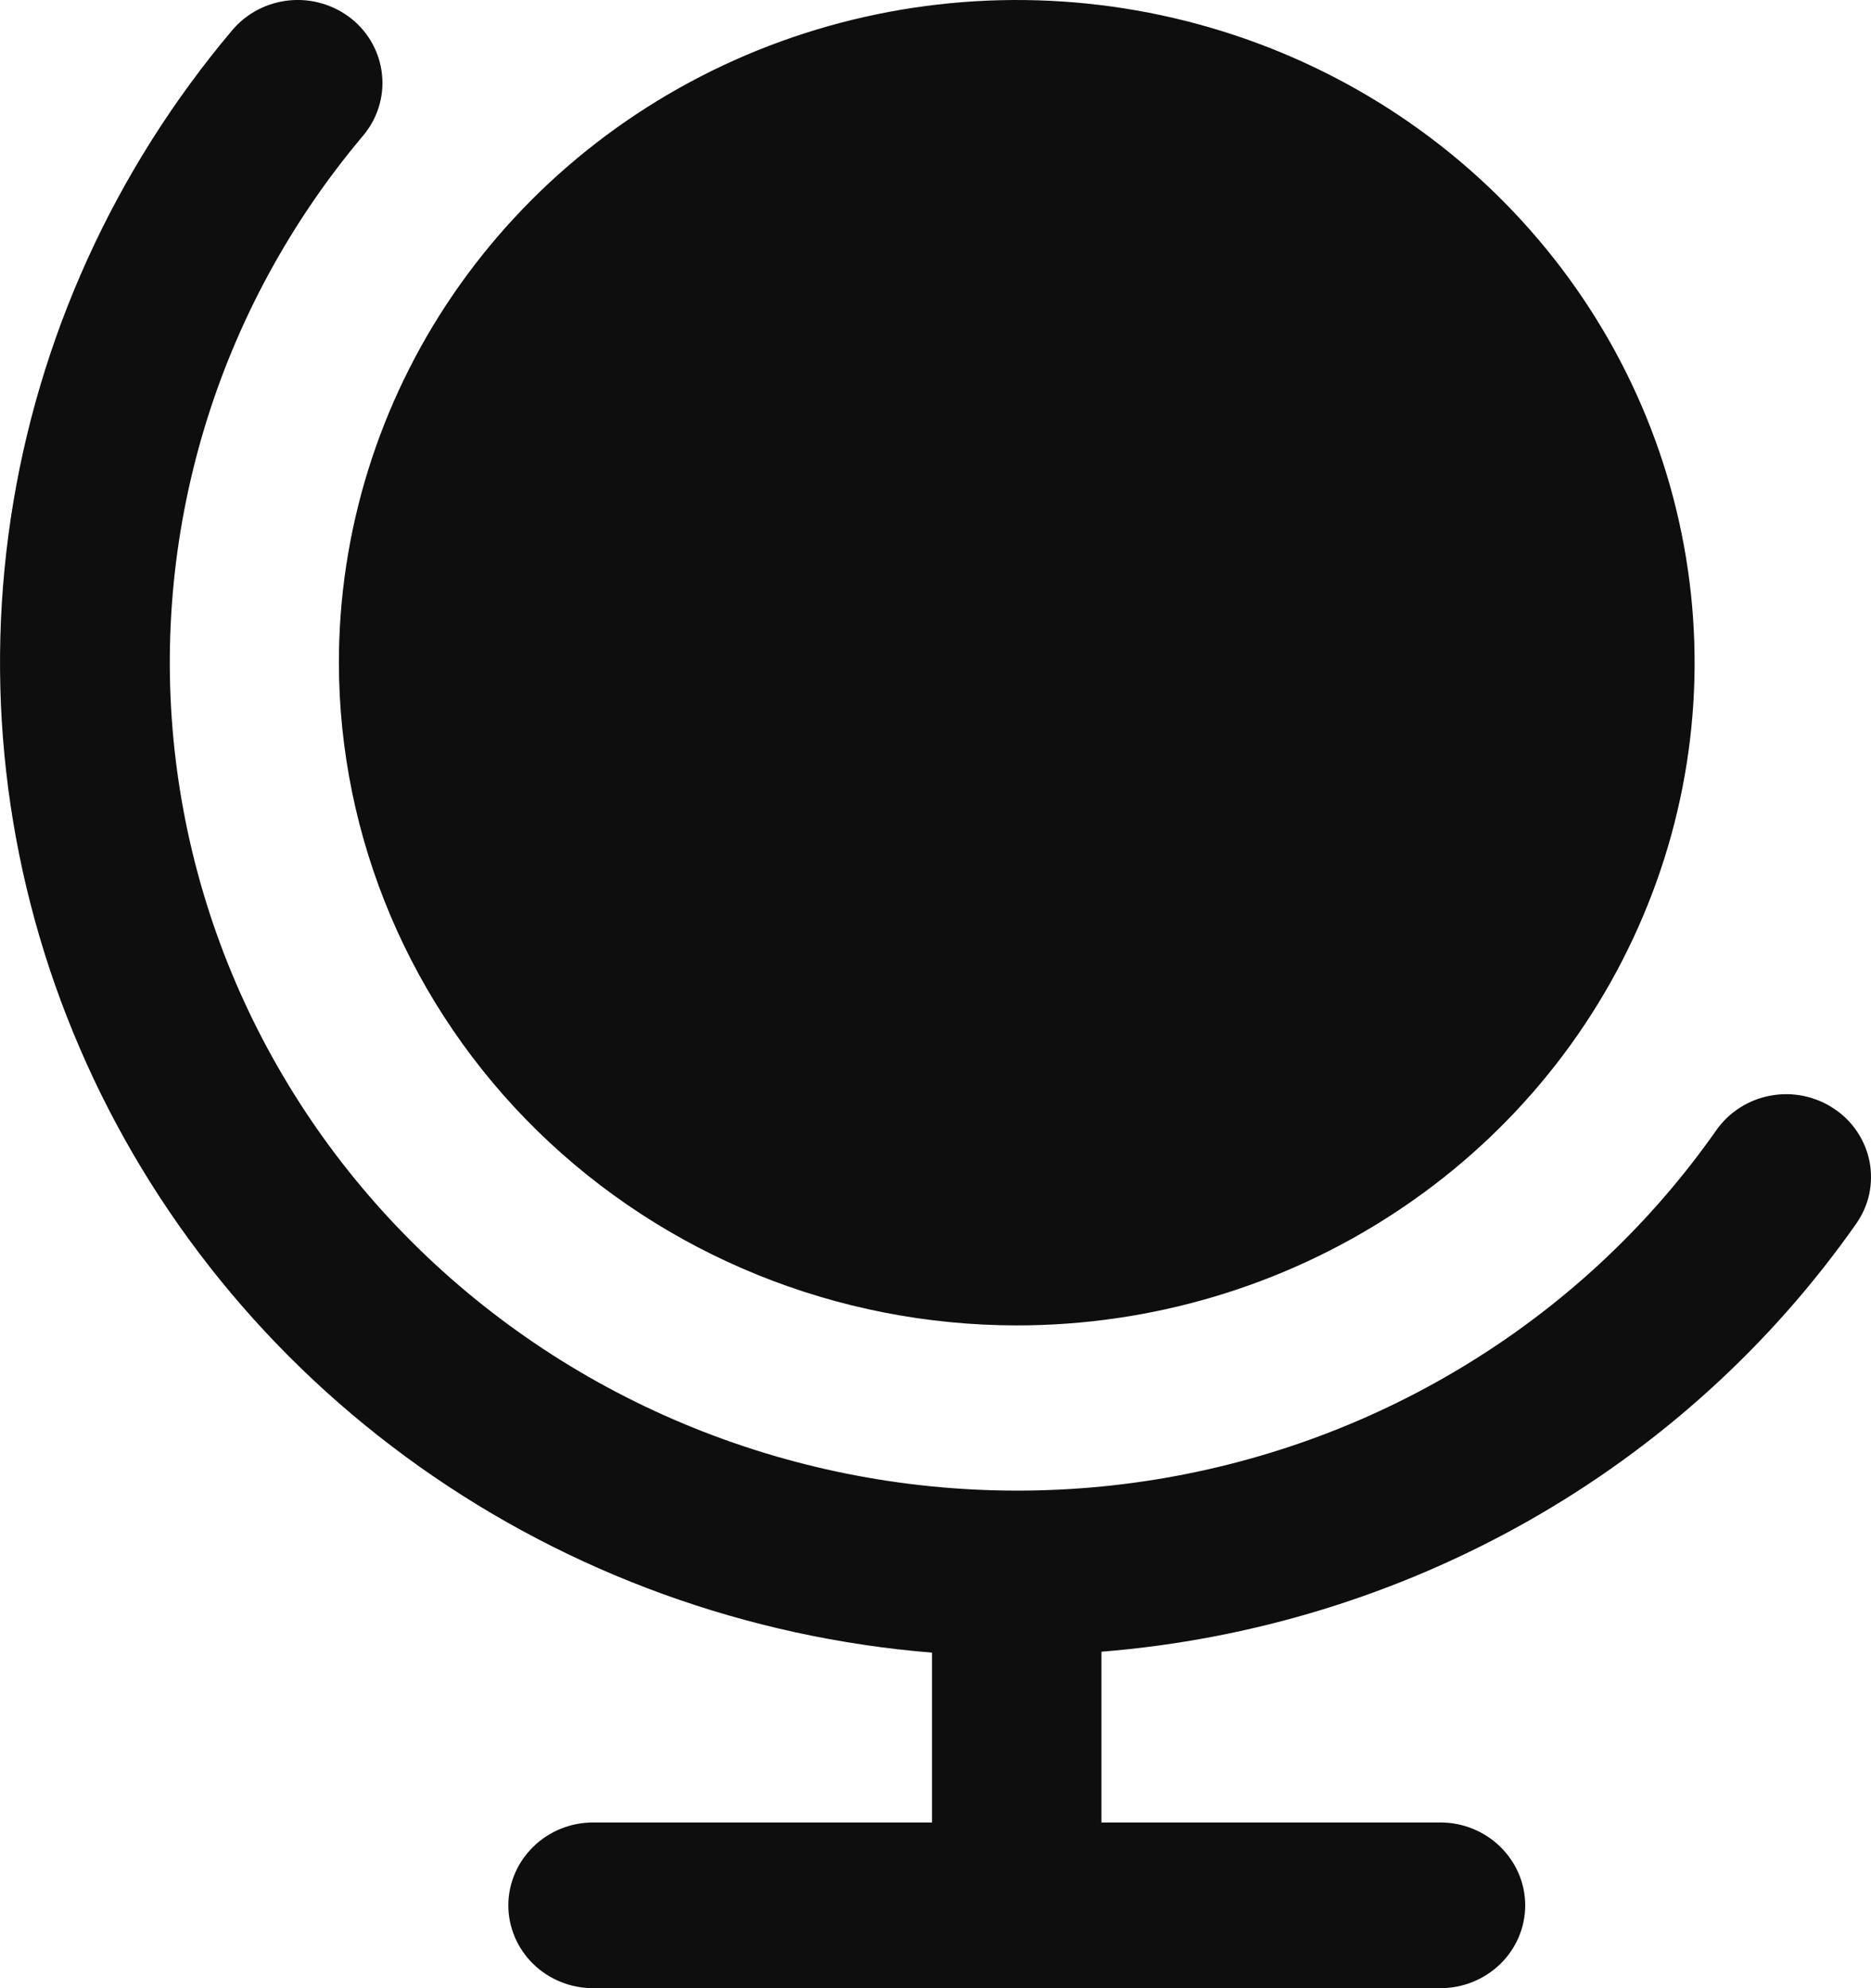 <?xml version="1.0" encoding="UTF-8"?> <svg xmlns="http://www.w3.org/2000/svg" width="16" height="17" viewBox="0 0 16 17" fill="none"><path d="M2.898 5.667C2.898 4.546 3.238 3.45 3.875 2.518C4.512 1.587 5.417 0.86 6.477 0.431C7.536 0.003 8.701 -0.11 9.826 0.109C10.95 0.328 11.983 0.867 12.794 1.66C13.604 2.452 14.157 3.462 14.38 4.561C14.604 5.66 14.489 6.8 14.05 7.835C13.612 8.871 12.869 9.756 11.915 10.378C10.962 11.001 9.841 11.333 8.695 11.333C7.158 11.332 5.685 10.734 4.598 9.672C3.511 8.609 2.9 7.169 2.898 5.667ZM15.684 9.48C15.526 9.374 15.331 9.333 15.142 9.368C14.953 9.402 14.786 9.509 14.677 9.664C14.124 10.453 13.414 11.125 12.588 11.638C11.763 12.152 10.839 12.497 9.874 12.652C8.908 12.807 7.92 12.769 6.97 12.541C6.02 12.313 5.126 11.899 4.344 11.324C3.562 10.749 2.907 10.026 2.419 9.197C1.93 8.368 1.619 7.451 1.503 6.501C1.387 5.551 1.47 4.588 1.745 3.67C2.02 2.752 2.483 1.898 3.105 1.16C3.227 1.015 3.286 0.828 3.267 0.641C3.249 0.454 3.156 0.282 3.008 0.162C2.859 0.043 2.669 -0.015 2.477 0.003C2.286 0.021 2.11 0.112 1.987 0.257C0.977 1.454 0.322 2.898 0.092 4.433C-0.138 5.968 0.066 7.535 0.683 8.964C1.299 10.394 2.304 11.631 3.589 12.542C4.874 13.453 6.389 14.002 7.97 14.131V15.583H5.072C4.88 15.583 4.695 15.658 4.56 15.791C4.424 15.924 4.347 16.104 4.347 16.292C4.347 16.48 4.424 16.66 4.56 16.793C4.695 16.925 4.88 17 5.072 17H12.318C12.51 17 12.694 16.925 12.83 16.793C12.966 16.66 13.043 16.48 13.043 16.292C13.043 16.104 12.966 15.924 12.83 15.791C12.694 15.658 12.51 15.583 12.318 15.583H9.419V14.123C10.706 14.02 11.952 13.638 13.069 13.005C14.185 12.373 15.143 11.504 15.873 10.464C15.927 10.387 15.965 10.301 15.985 10.21C16.004 10.119 16.005 10.025 15.988 9.934C15.97 9.842 15.934 9.755 15.882 9.677C15.83 9.599 15.763 9.532 15.684 9.48Z" fill="#0E0E0E"></path></svg> 
